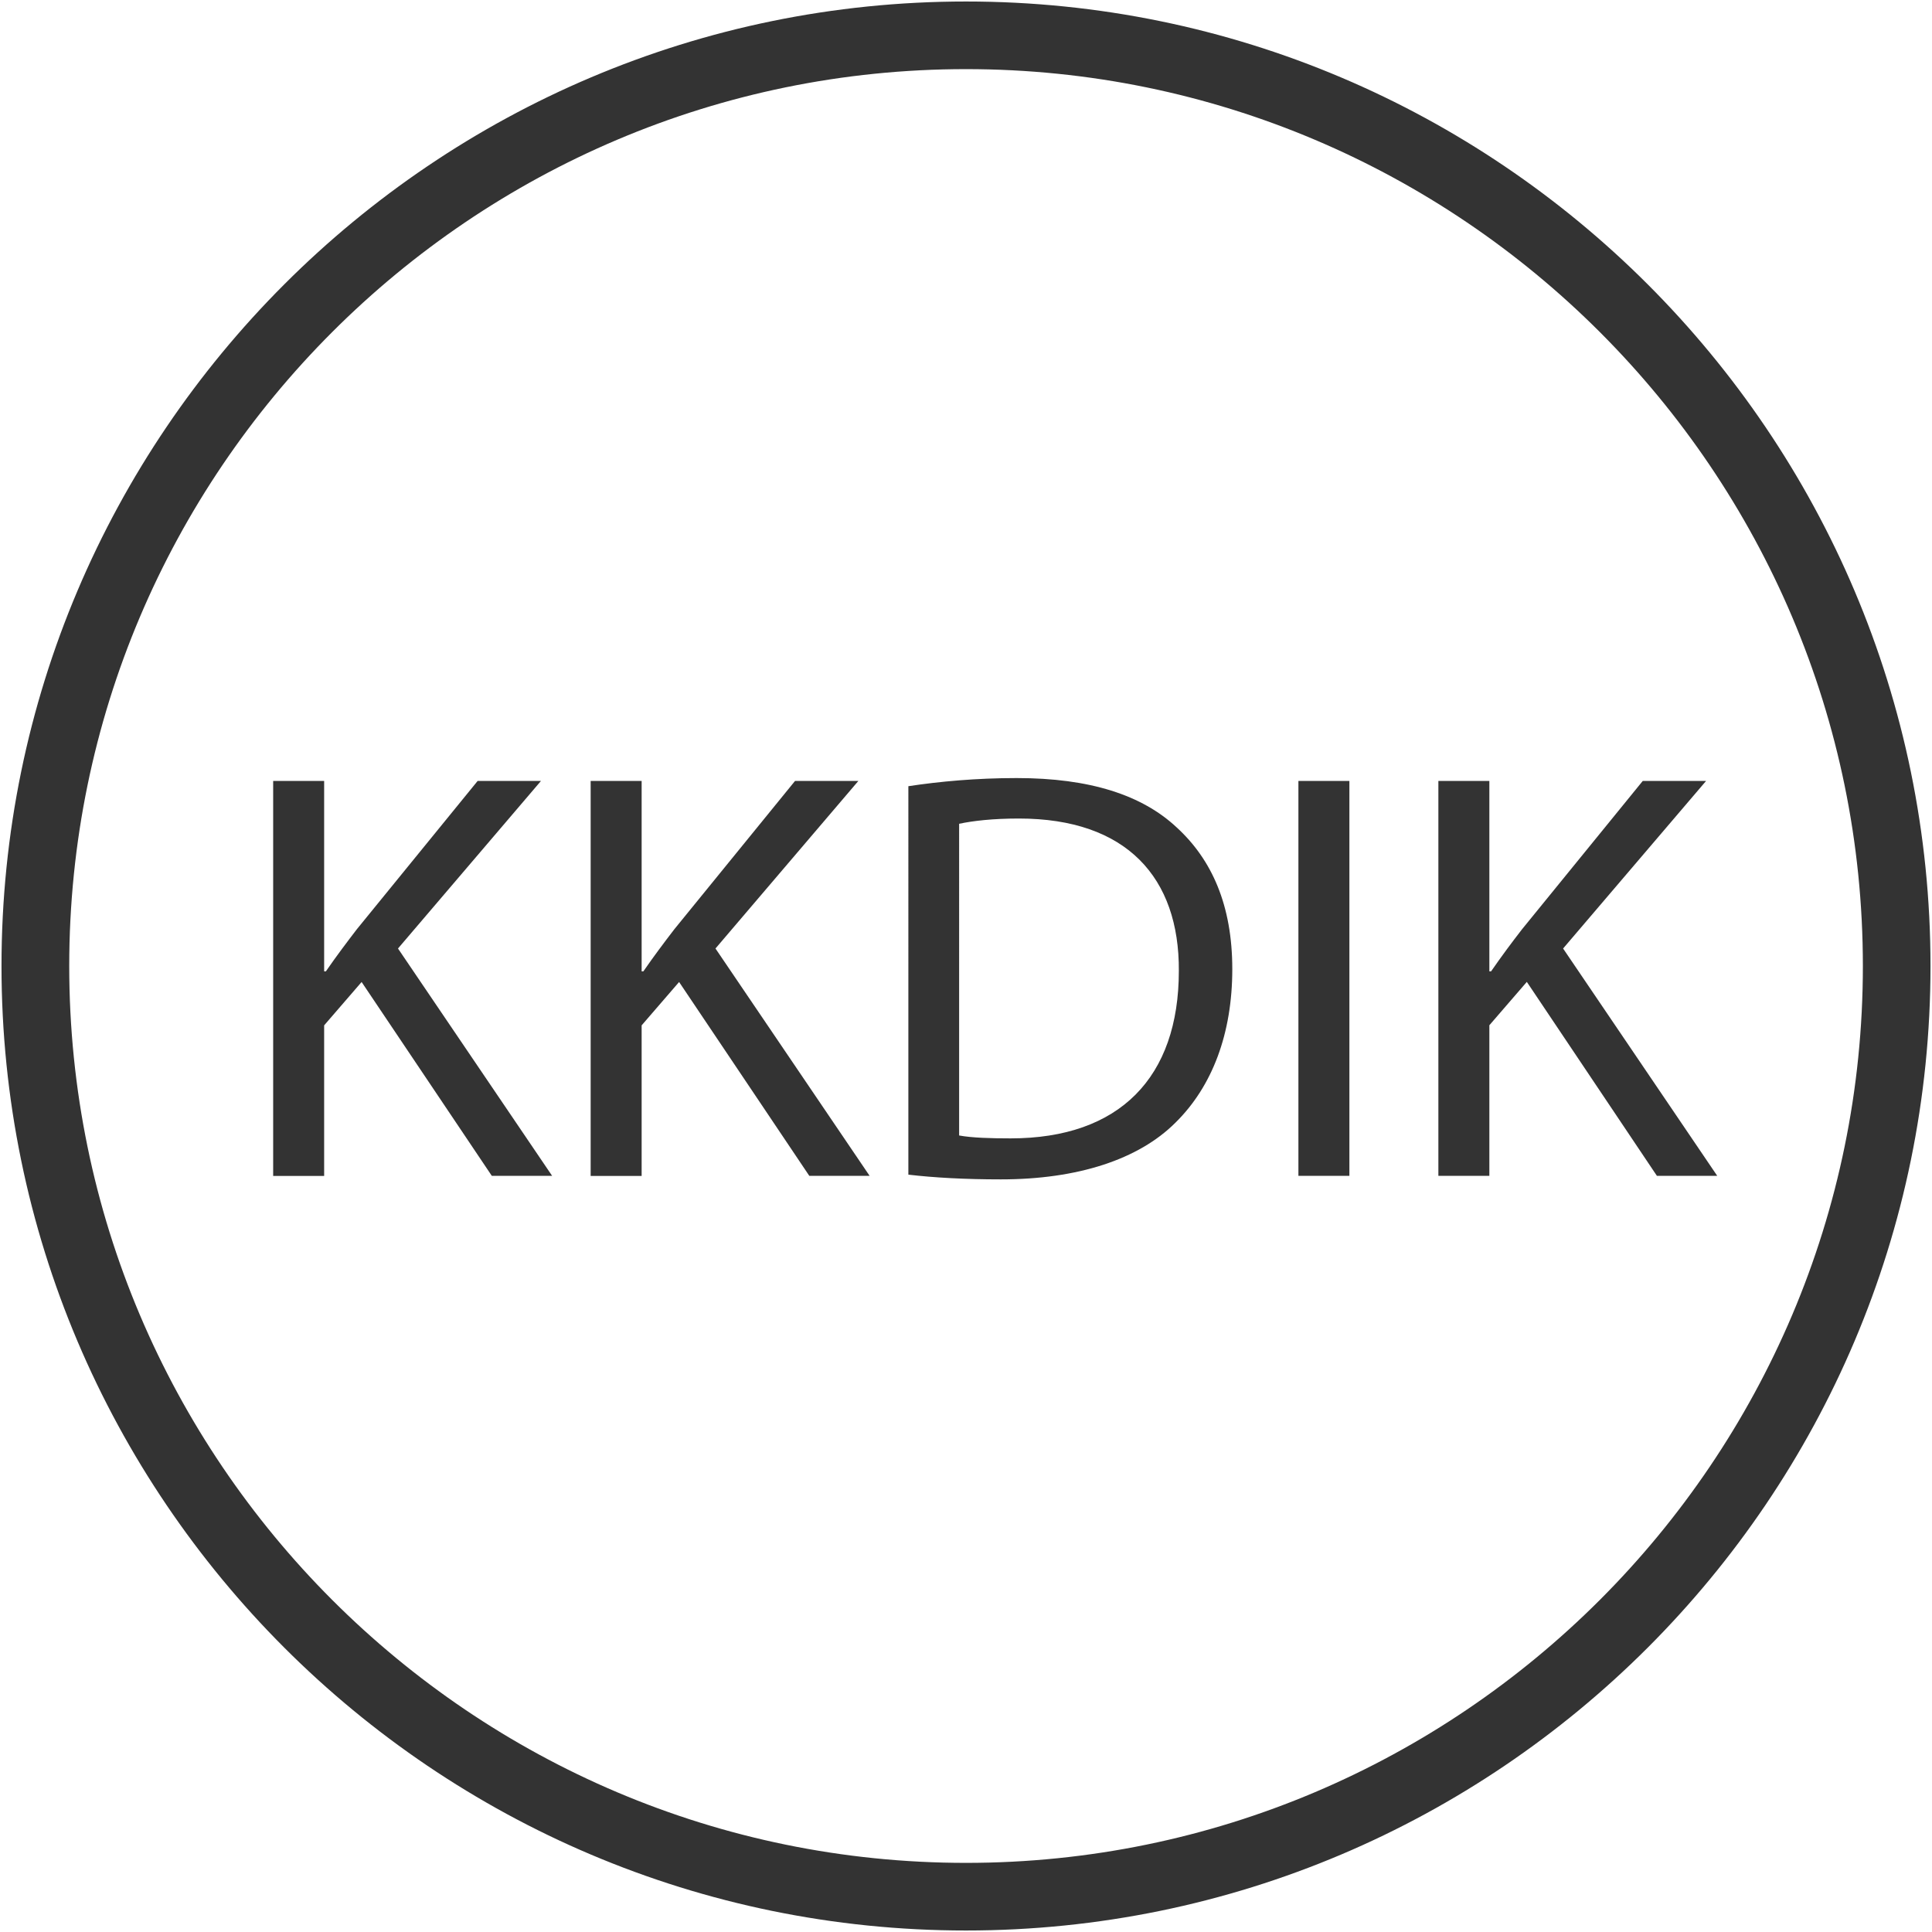 <?xml version="1.0" encoding="utf-8"?>
<!-- Generator: Adobe Illustrator 24.1.2, SVG Export Plug-In . SVG Version: 6.00 Build 0)  -->
<svg version="1.1" id="DOWNLOAD" xmlns="http://www.w3.org/2000/svg" xmlns:xlink="http://www.w3.org/1999/xlink" x="0px" y="0px"
	 viewBox="0 0 1800 1800" style="enable-background:new 0 0 1800 1800;" xml:space="preserve">
<style type="text/css">
	.st0{fill:#333333;}
</style>
<path class="st0" d="M900,1.4C404.5,1.4,1.4,404.5,1.4,900c0,495.5,403.1,898.6,898.6,898.6c495.5,0,898.6-403.1,898.6-898.6
	C1798.6,404.5,1395.5,1.4,900,1.4z M900,1735.6c-460.7,0-835.5-374.8-835.5-835.6S439.3,64.4,900,64.4
	c460.7,0,835.6,374.8,835.6,835.6S1360.7,1735.6,900,1735.6z"/>
<g>
	<path class="st0" d="M254.5,727.6H302V905h1.6c9.8-14.2,19.7-27.3,28.9-39.3L445,727.6h59L370.8,883.7l143.6,211.8h-56.2
		L336.9,914.9L302,955.3v140.3h-47.5V727.6z"/>
	<path class="st0" d="M550.3,727.6h47.5V905h1.6c9.8-14.2,19.7-27.3,28.9-39.3l112.4-138.1h59L666.6,883.7l143.6,211.8h-56.2
		L632.7,914.9l-34.9,40.4v140.3h-47.5V727.6z"/>
	<path class="st0" d="M846.2,732.5c28.9-4.4,63.3-7.6,101-7.6c68.2,0,116.8,15.8,149,45.9c32.8,30,51.9,72.6,51.9,132.1
		c0,60-18.6,109.2-52.9,143c-34.4,34.4-91.2,52.9-162.7,52.9c-33.8,0-62.2-1.6-86.2-4.4V732.5z M893.6,1057.9
		c12,2.2,29.5,2.7,48,2.7c101.5,0,156.7-56.8,156.7-156.1c0.5-86.8-48.6-141.9-149-141.9c-24.6,0-43.1,2.2-55.7,4.9V1057.9z"/>
	<path class="st0" d="M1257.2,727.6v367.9h-47.5V727.6H1257.2z"/>
	<path class="st0" d="M1340.1,727.6h47.5V905h1.6c9.8-14.2,19.6-27.3,28.9-39.3l112.4-138.1h59l-133.2,156.1l143.6,211.8h-56.2
		l-121.2-180.7l-34.9,40.4v140.3h-47.5V727.6z"/>
</g>
</svg>
